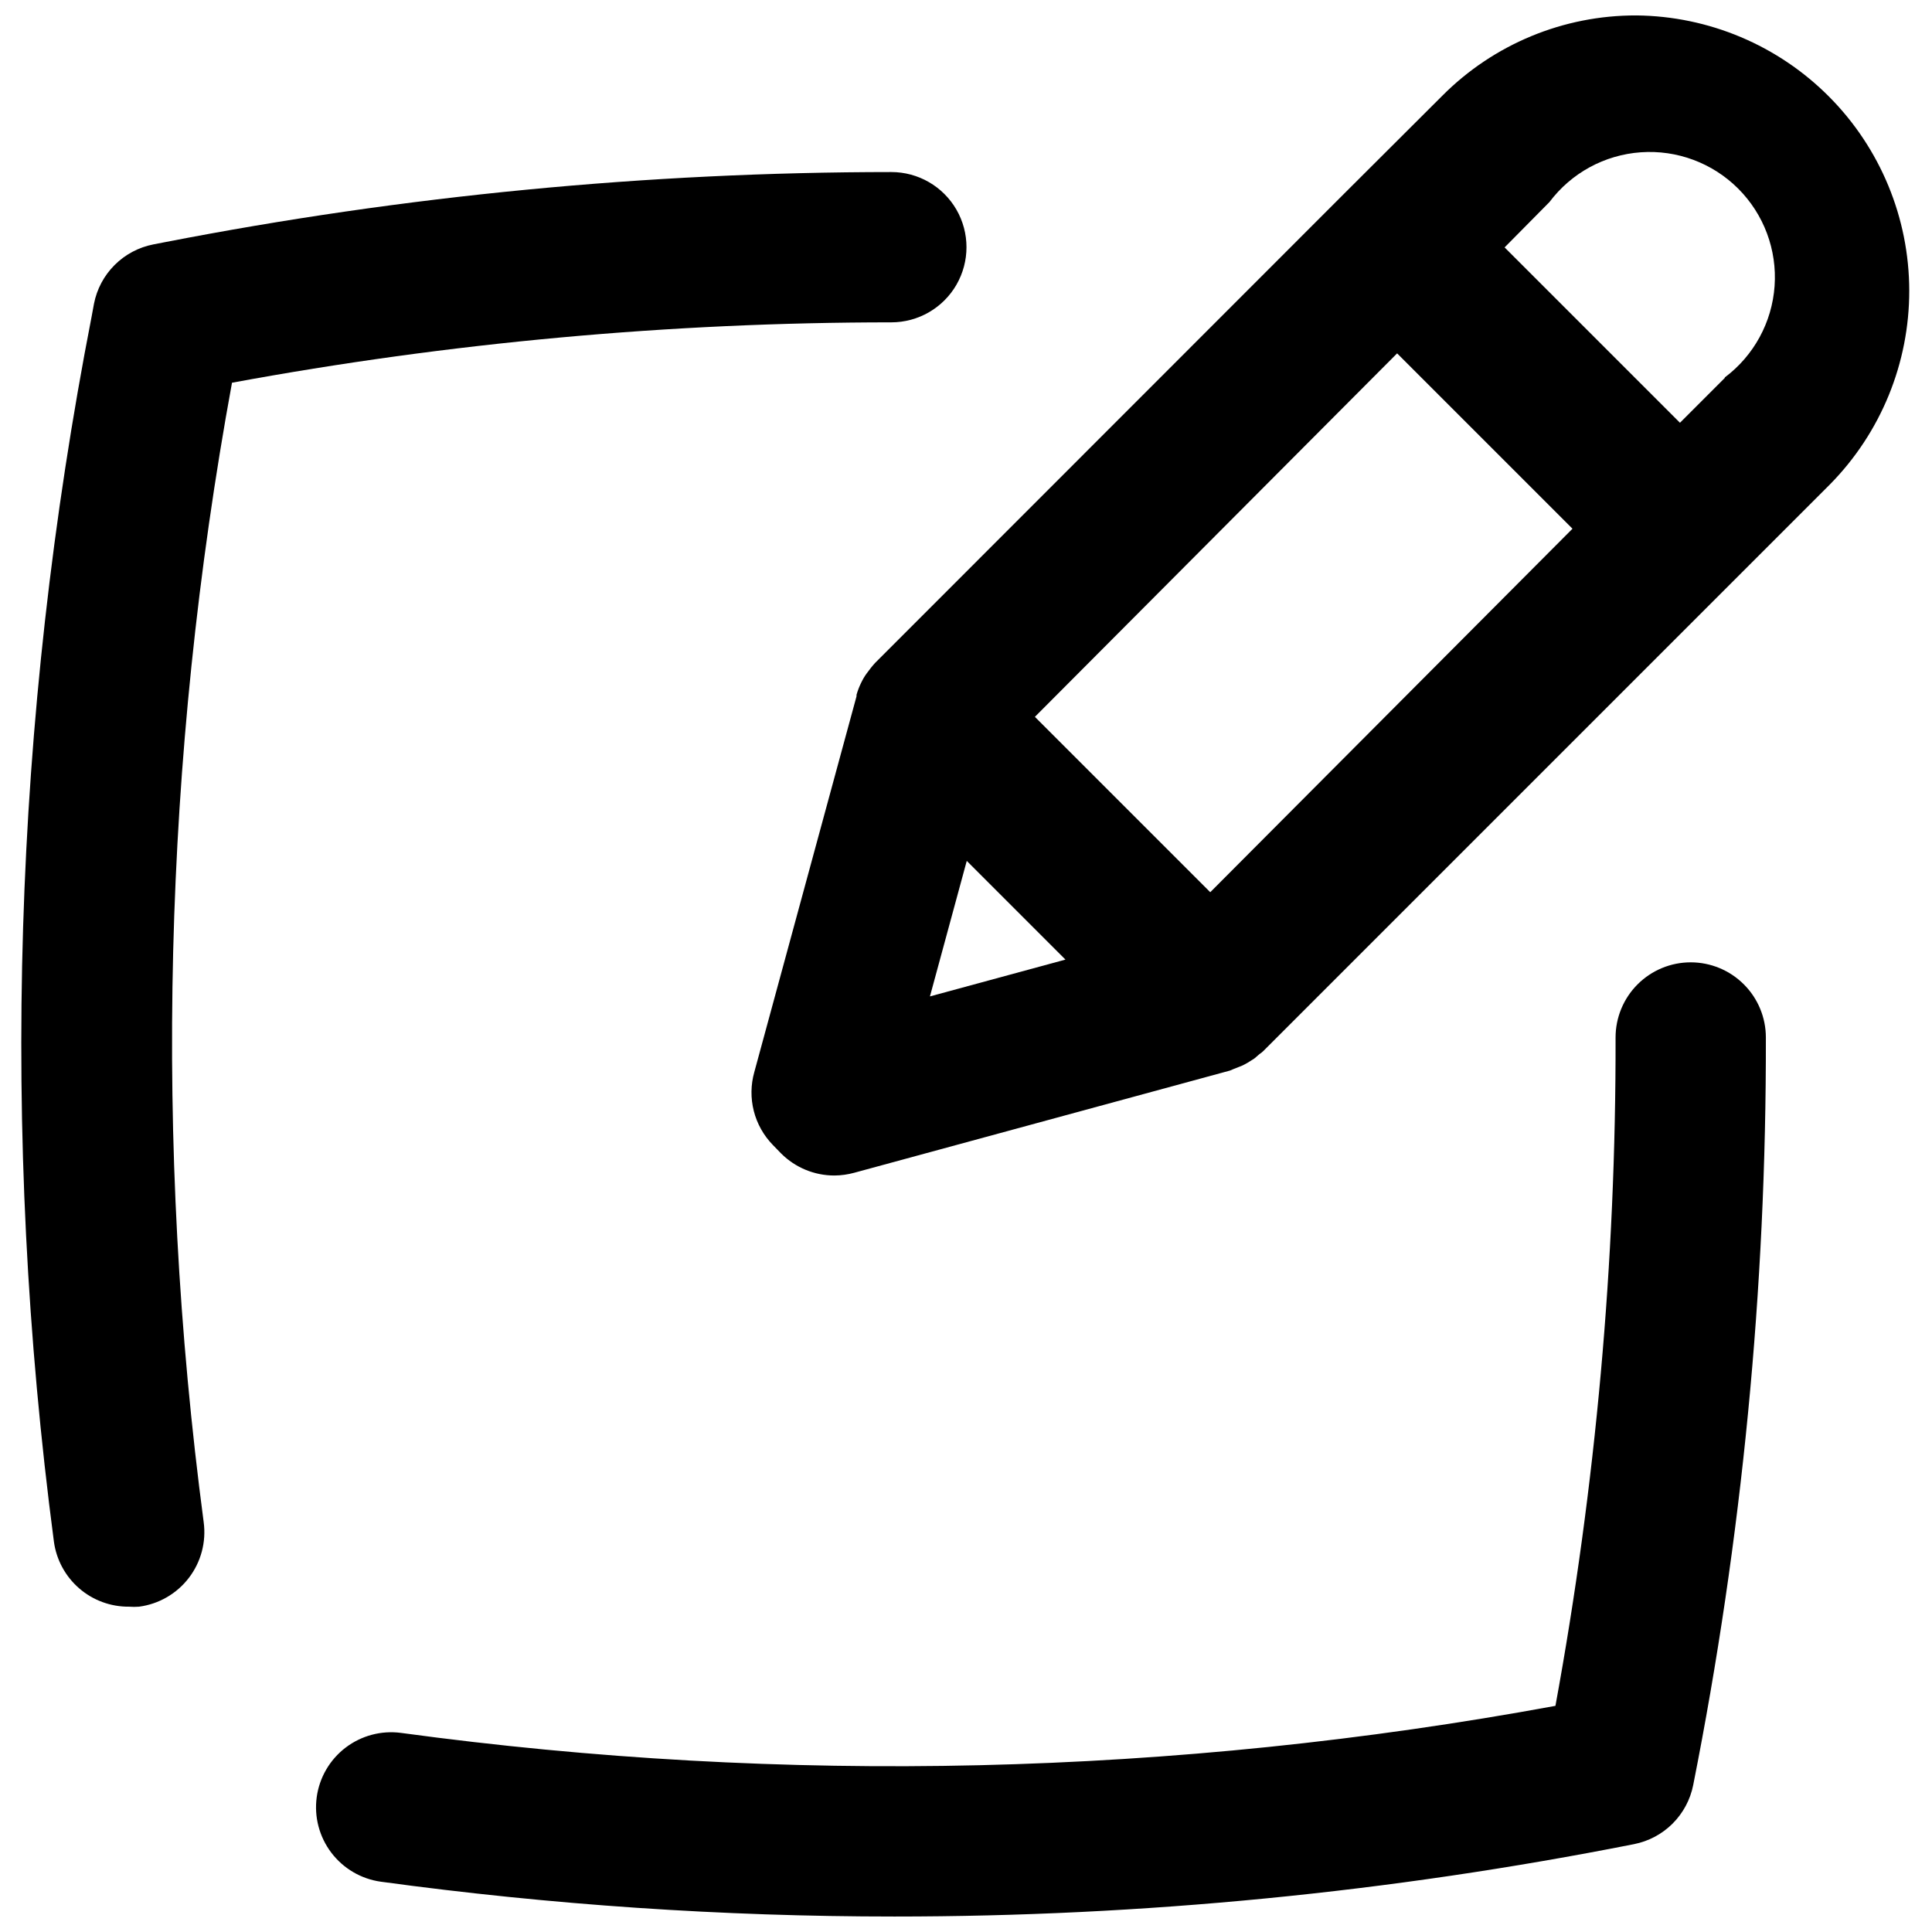 <?xml version="1.0" encoding="UTF-8"?>
<!-- Uploaded to: ICON Repo, www.iconrepo.com, Generator: ICON Repo Mixer Tools -->
<svg width="800px" height="800px" version="1.1" viewBox="144 144 512 512" xmlns="http://www.w3.org/2000/svg">
 <defs>
  <clipPath id="b">
   <path d="m227 399h385v252.9h-385z"/>
  </clipPath>
  <clipPath id="a">
   <path d="m343 148.09h307v307.91h-307z"/>
  </clipPath>
 </defs>
 <path d="m184.64 208.77c-3.891 0.762-7.469 2.664-10.27 5.465-2.805 2.805-4.707 6.379-5.465 10.27l-0.598 3.254c-20.879 107-24.266 216.68-10.023 324.77 0.645 4.809 3.027 9.215 6.695 12.395 3.664 3.18 8.367 4.906 13.219 4.863 0.887 0.07 1.773 0.07 2.656 0 5.238-0.691 9.988-3.438 13.199-7.637 3.215-4.195 4.625-9.496 3.93-14.734-13.301-100.44-10.77-202.34 7.5-301.99 57.637-10.633 116.12-15.988 174.73-16 7.117 0 13.691-3.797 17.25-9.957 3.555-6.164 3.555-13.754 0-19.918-3.559-6.16-10.133-9.957-17.25-9.957-64.621 0.027-129.09 6.254-192.52 18.586z"/>
 <g clip-path="url(#b)">
  <path d="m227.93 620.3c-0.703 5.215 0.695 10.5 3.879 14.691 3.184 4.191 7.898 6.953 13.113 7.68 45.105 6.148 90.574 9.234 136.09 9.227 65.816 0.008 131.48-6.418 196.04-19.184 3.871-0.77 7.426-2.664 10.215-5.453 2.789-2.793 4.688-6.348 5.453-10.215 12.938-65.238 19.387-131.59 19.254-198.1 0-5.285-2.098-10.348-5.836-14.082-3.734-3.738-8.801-5.836-14.082-5.836s-10.348 2.098-14.082 5.836c-3.734 3.734-5.832 8.797-5.832 14.082 0.109 59.402-5.227 118.69-15.934 177.12-100.95 18.574-204.2 20.996-305.91 7.172-5.231-0.699-10.52 0.707-14.715 3.902-4.195 3.199-6.949 7.934-7.656 13.16z"/>
 </g>
 <g clip-path="url(#a)">
  <path d="m577.65 148.09c-19.309-0.059-37.836 7.617-51.449 21.309l-26.023 25.957-124.28 124.34c-0.398 0.398-0.73 0.863-1.129 1.328l-0.598 0.797h0.004c-0.637 0.781-1.195 1.629-1.66 2.523l-0.398 0.797c-0.457 0.965-0.836 1.961-1.129 2.988v0.398l-27.086 99.582v-0.004c-0.953 3.367-0.996 6.926-0.137 10.316 0.863 3.394 2.606 6.496 5.047 9.004l2.191 2.258v-0.004c3.75 3.754 8.84 5.856 14.141 5.844 1.773-0.016 3.535-0.262 5.246-0.73l99.582-27.086 0.93-0.398 2.191-0.863h-0.004c0.523-0.238 1.031-0.504 1.527-0.797l1.793-1.129 1.395-1.195c0.359-0.227 0.691-0.492 0.996-0.797l150.16-150.16c13.496-13.695 21.043-32.156 21.012-51.383-0.035-19.223-7.648-37.66-21.188-51.305-13.539-13.648-31.914-21.406-51.141-21.59zm-63.398 89.555 46.473 46.473-95.996 96.328-46.473-46.473zm-114.05 134.5 26.156 26.156-35.914 9.758zm200.89-127.99-11.883 11.883-46.473-46.473 11.883-12.016c5.773-7.695 14.605-12.512 24.203-13.191 9.598-0.684 19.02 2.832 25.824 9.637 6.805 6.805 10.32 16.227 9.637 25.824-0.68 9.598-5.496 18.43-13.191 24.203z"/>
 </g>
</svg>